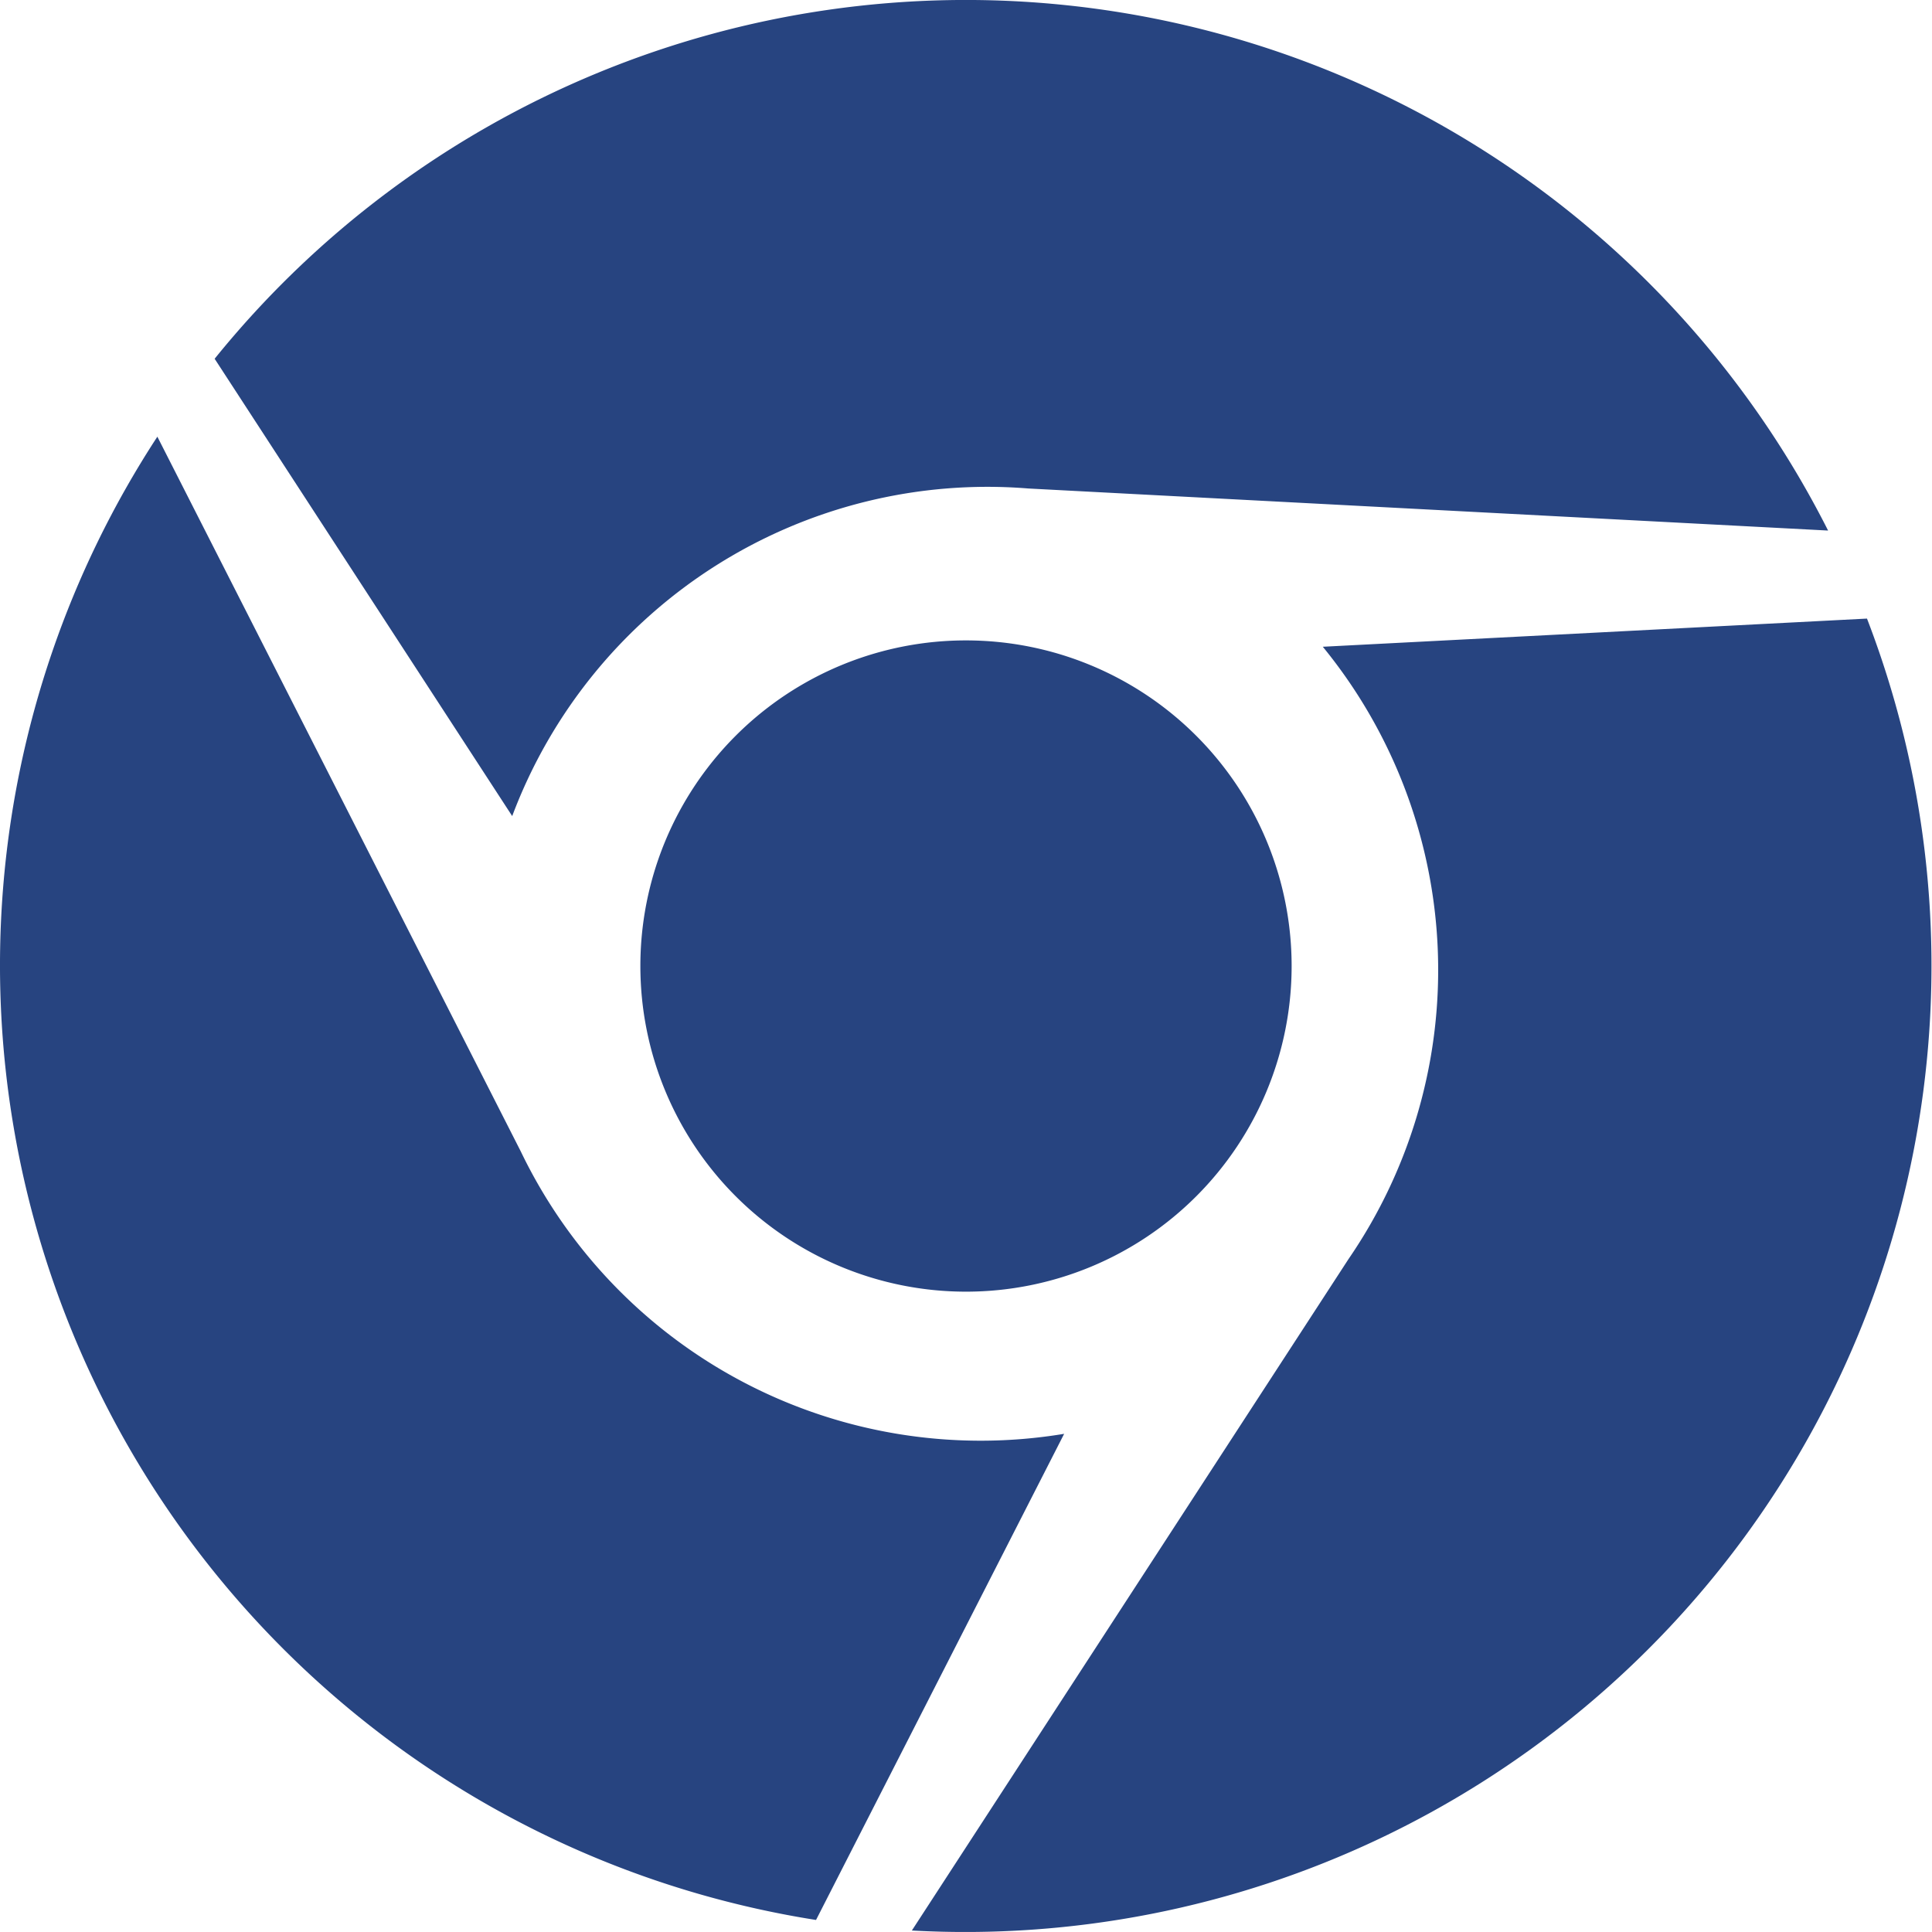 <svg xmlns="http://www.w3.org/2000/svg" width="53.286" height="53.284" viewBox="0 0 53.286 53.284">
  <path id="chrome_ic" d="M14.127,23.07,5.92,10.457a26.639,26.639,0,0,1,44.5,4.738l-22.056-1.16A14,14,0,0,0,14.127,23.07Zm3.535,4.136a8.981,8.981,0,1,0,8.981-8.981A8.977,8.977,0,0,0,17.662,27.206Zm33.831-9.583L36.484,18.4a14.084,14.084,0,0,1,.709,16.888L25.15,53.807A26.651,26.651,0,0,0,51.493,17.623ZM14.364,32.32,4.34,12.606a26.656,26.656,0,0,0,18.167,40.91l6.843-13.408A14.072,14.072,0,0,1,14.364,32.32Z" transform="translate(0 -0.562)" fill="#274480"/>
</svg>
